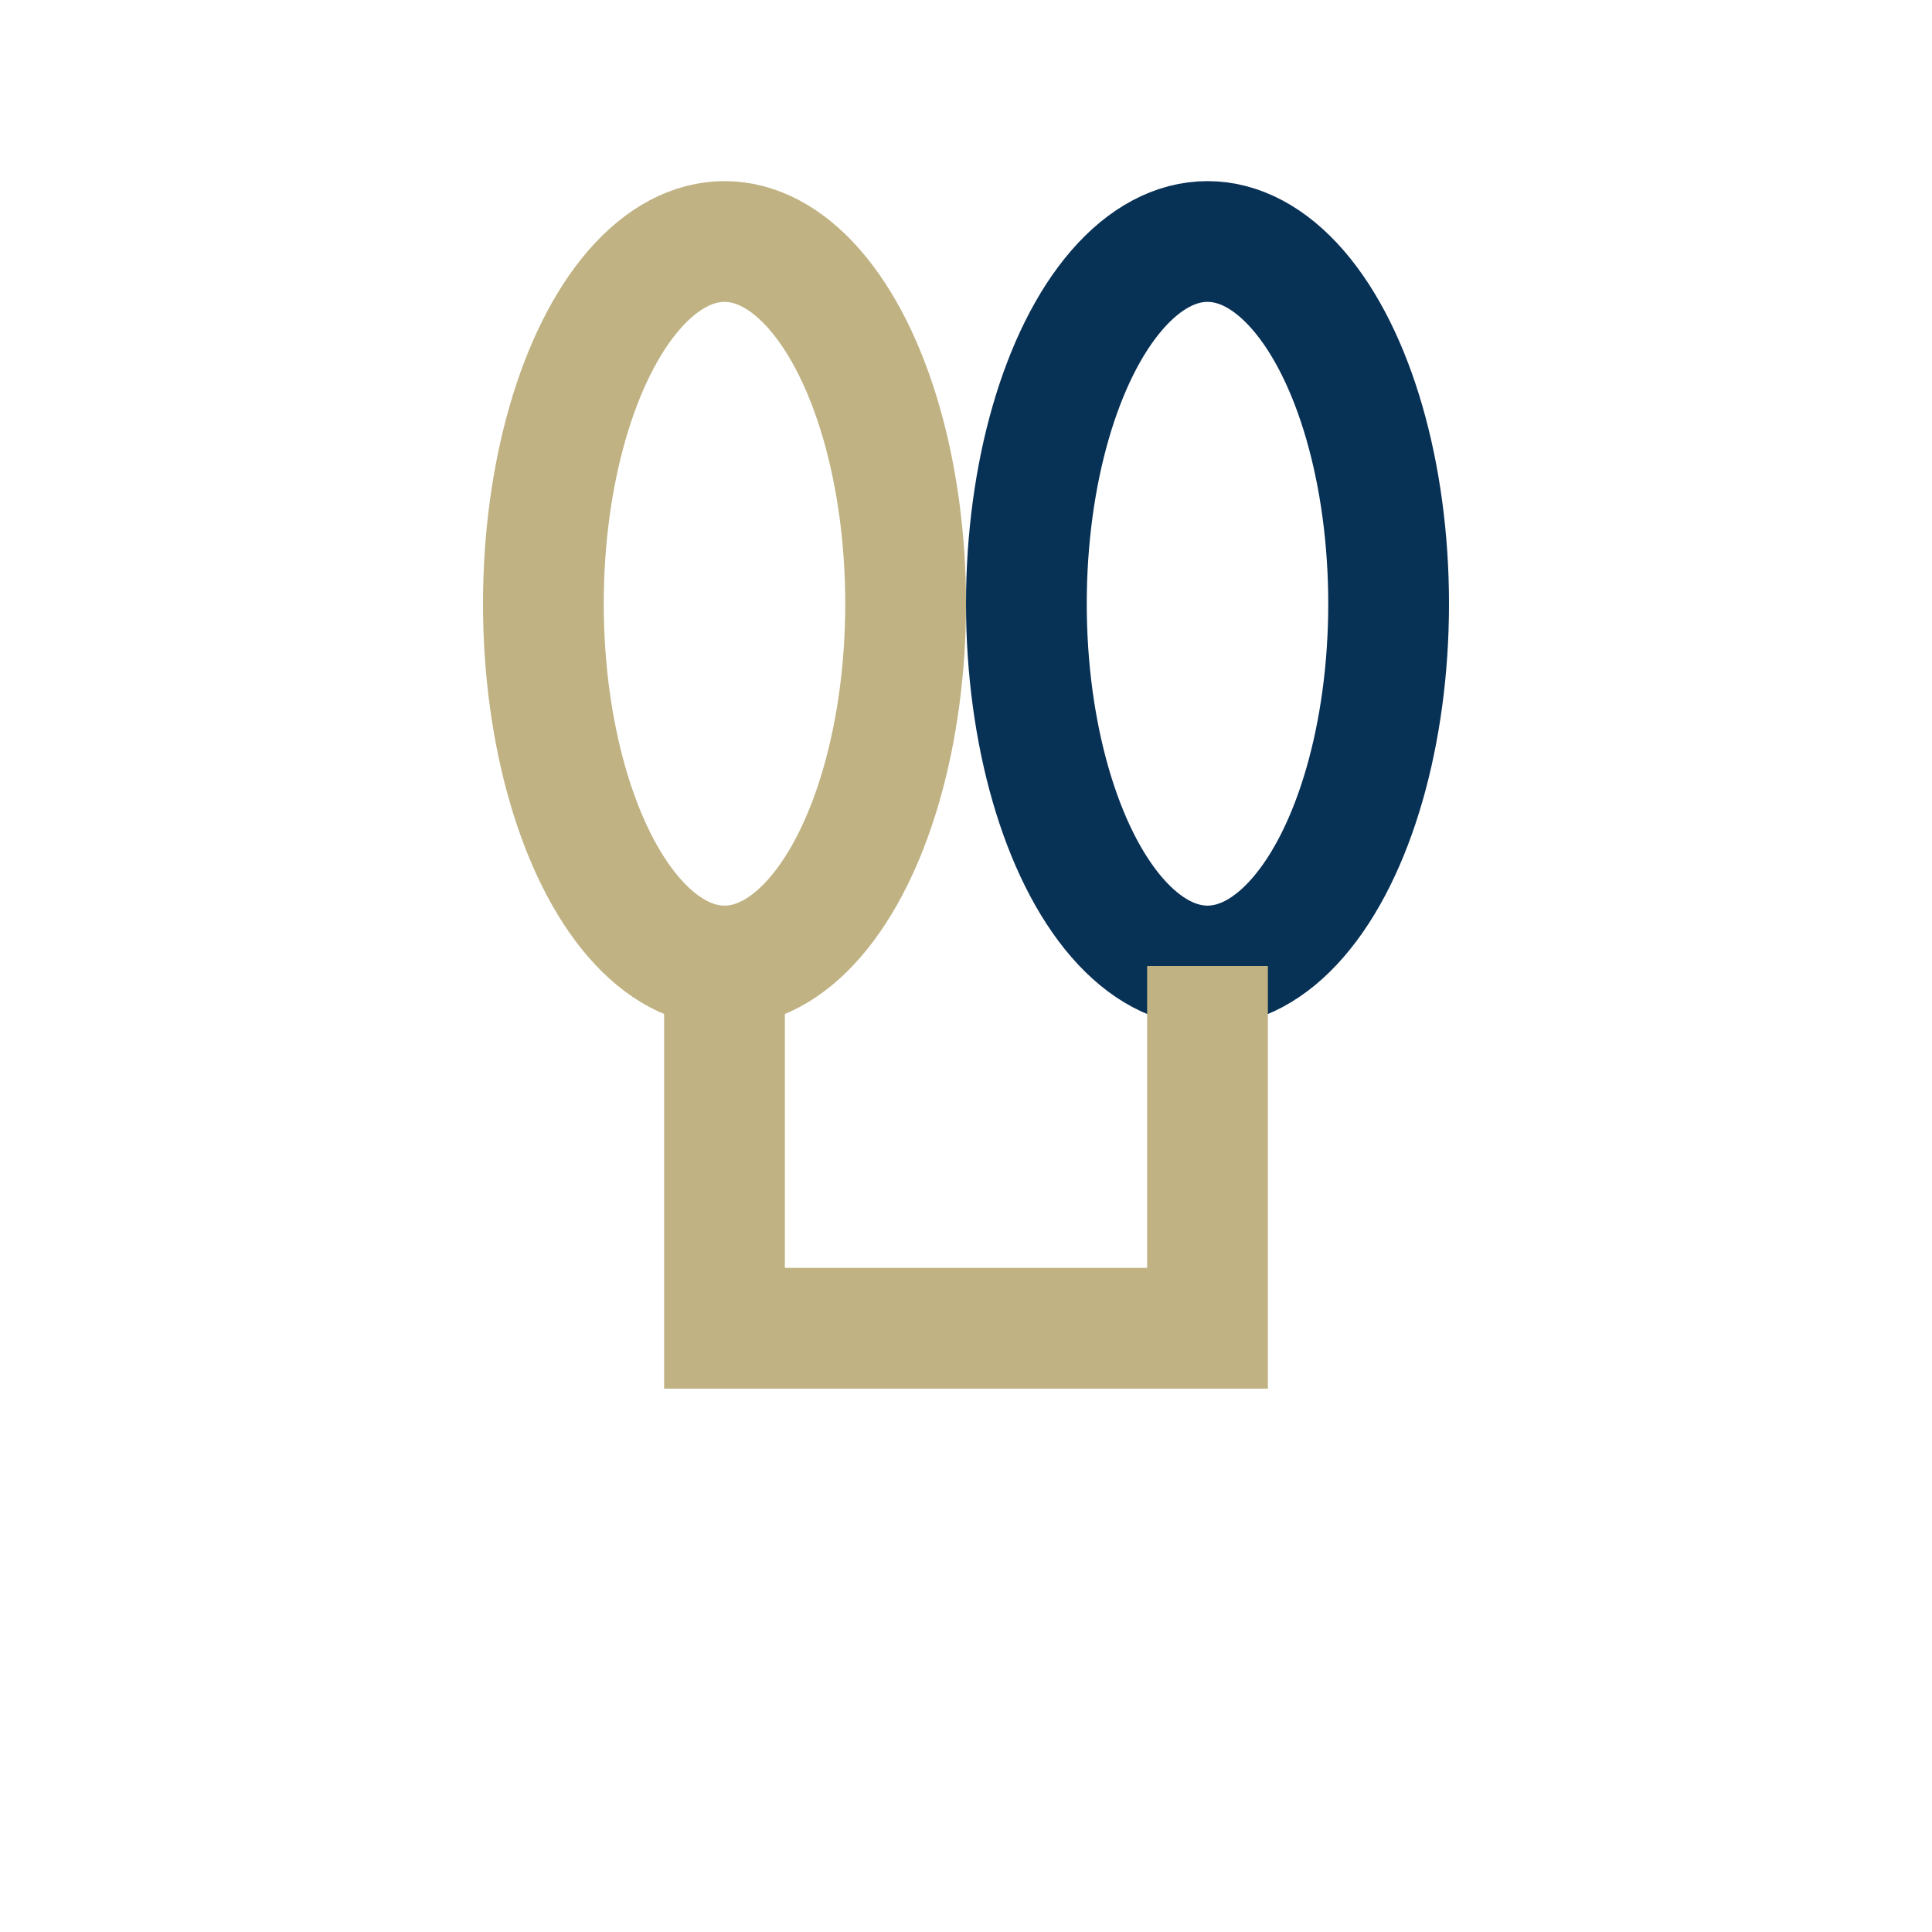 <?xml version="1.0" encoding="UTF-8"?>
<svg xmlns="http://www.w3.org/2000/svg" width="32" height="32" viewBox="0 0 32 32"><ellipse cx="12" cy="10" rx="3" ry="6" fill="none" stroke="#C0B283" stroke-width="2"/><ellipse cx="20" cy="10" rx="3" ry="6" fill="none" stroke="#083156" stroke-width="2"/><path d="M12 16v6h8v-6" fill="none" stroke="#C0B283" stroke-width="2"/></svg>